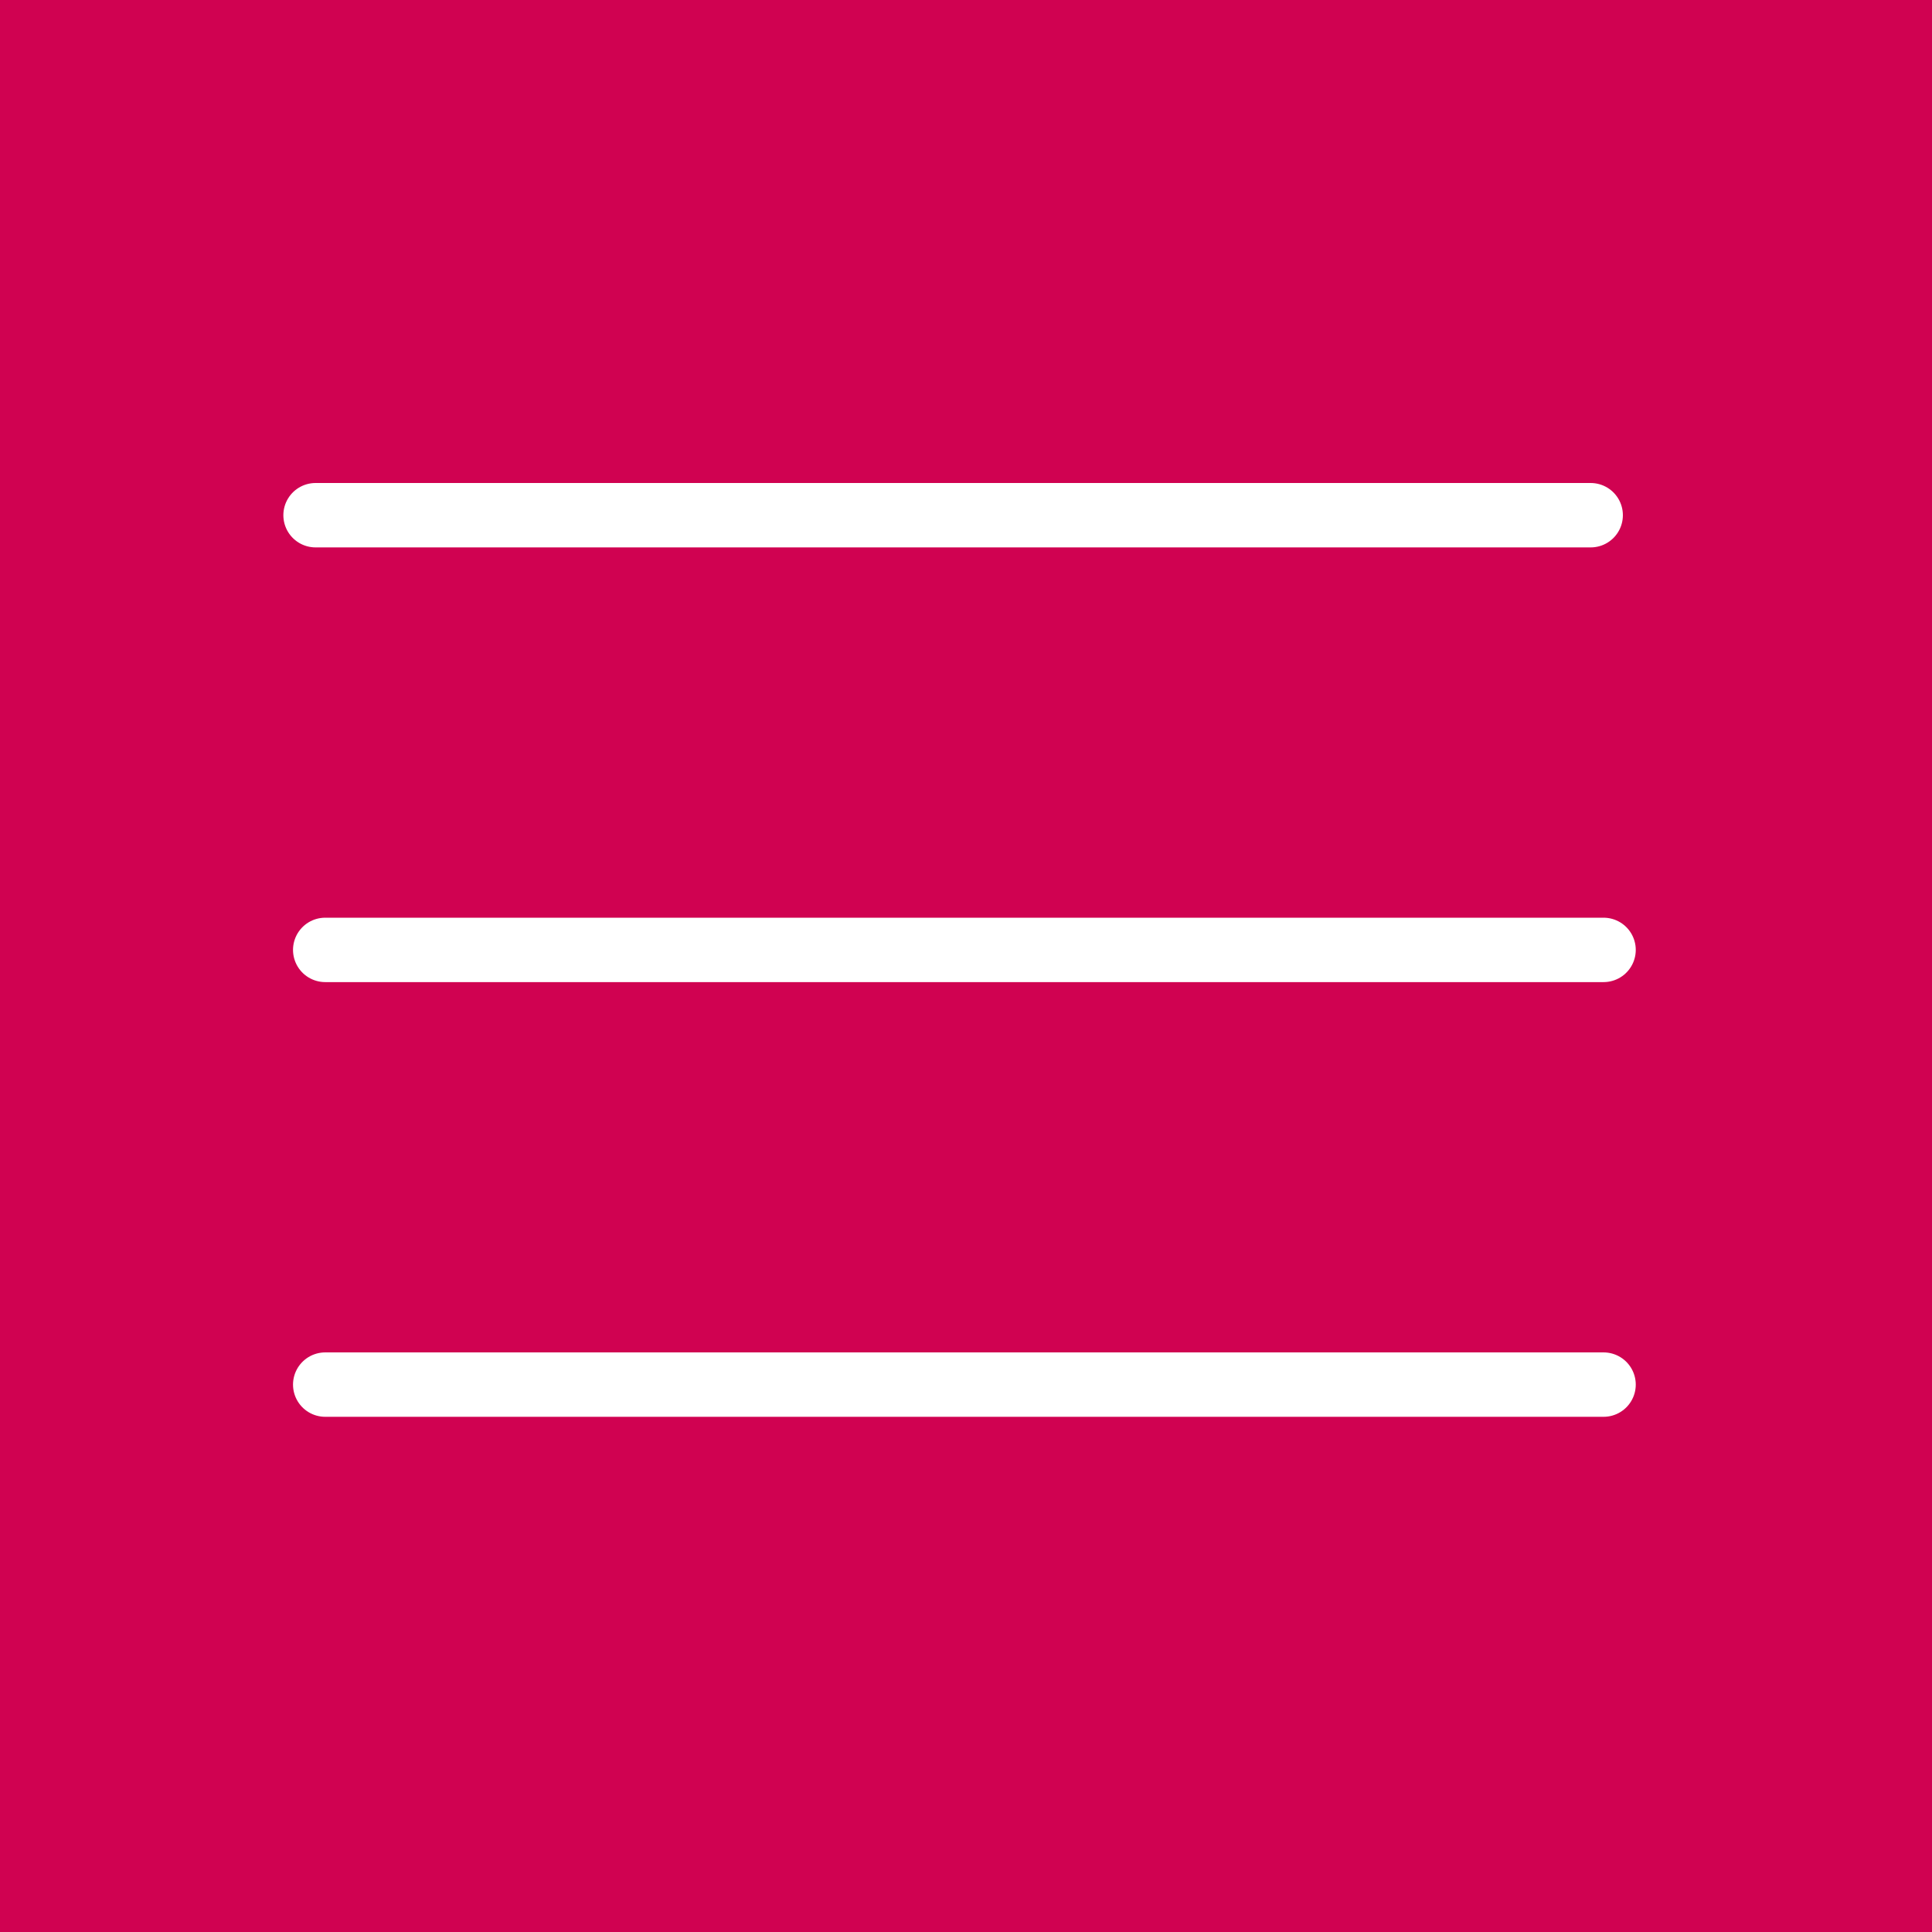 <?xml version="1.0" encoding="utf-8"?>
<!-- Generator: Adobe Illustrator 22.0.1, SVG Export Plug-In . SVG Version: 6.00 Build 0)  -->
<svg version="1.1" id="レイヤー_1" xmlns="http://www.w3.org/2000/svg" xmlns:xlink="http://www.w3.org/1999/xlink" x="0px"
	 y="0px" viewBox="0 0 60 60" style="enable-background:new 0 0 60 60;" xml:space="preserve">
<style type="text/css">
	.st0{fill:#D00251;}
	.st1{fill:none;stroke:#FFFFFF;stroke-width:2;stroke-linecap:round;stroke-miterlimit:10;}
</style>
<rect class="st0" width="60" height="60"/>
<g>
	<line class="st1" x1="9.8" y1="16" x2="49.4" y2="16"/>
	<line class="st1" x1="10.1" y1="43" x2="49.8" y2="43"/>
	<line class="st1" x1="10.1" y1="29.5" x2="49.8" y2="29.5"/>
</g>
</svg>
